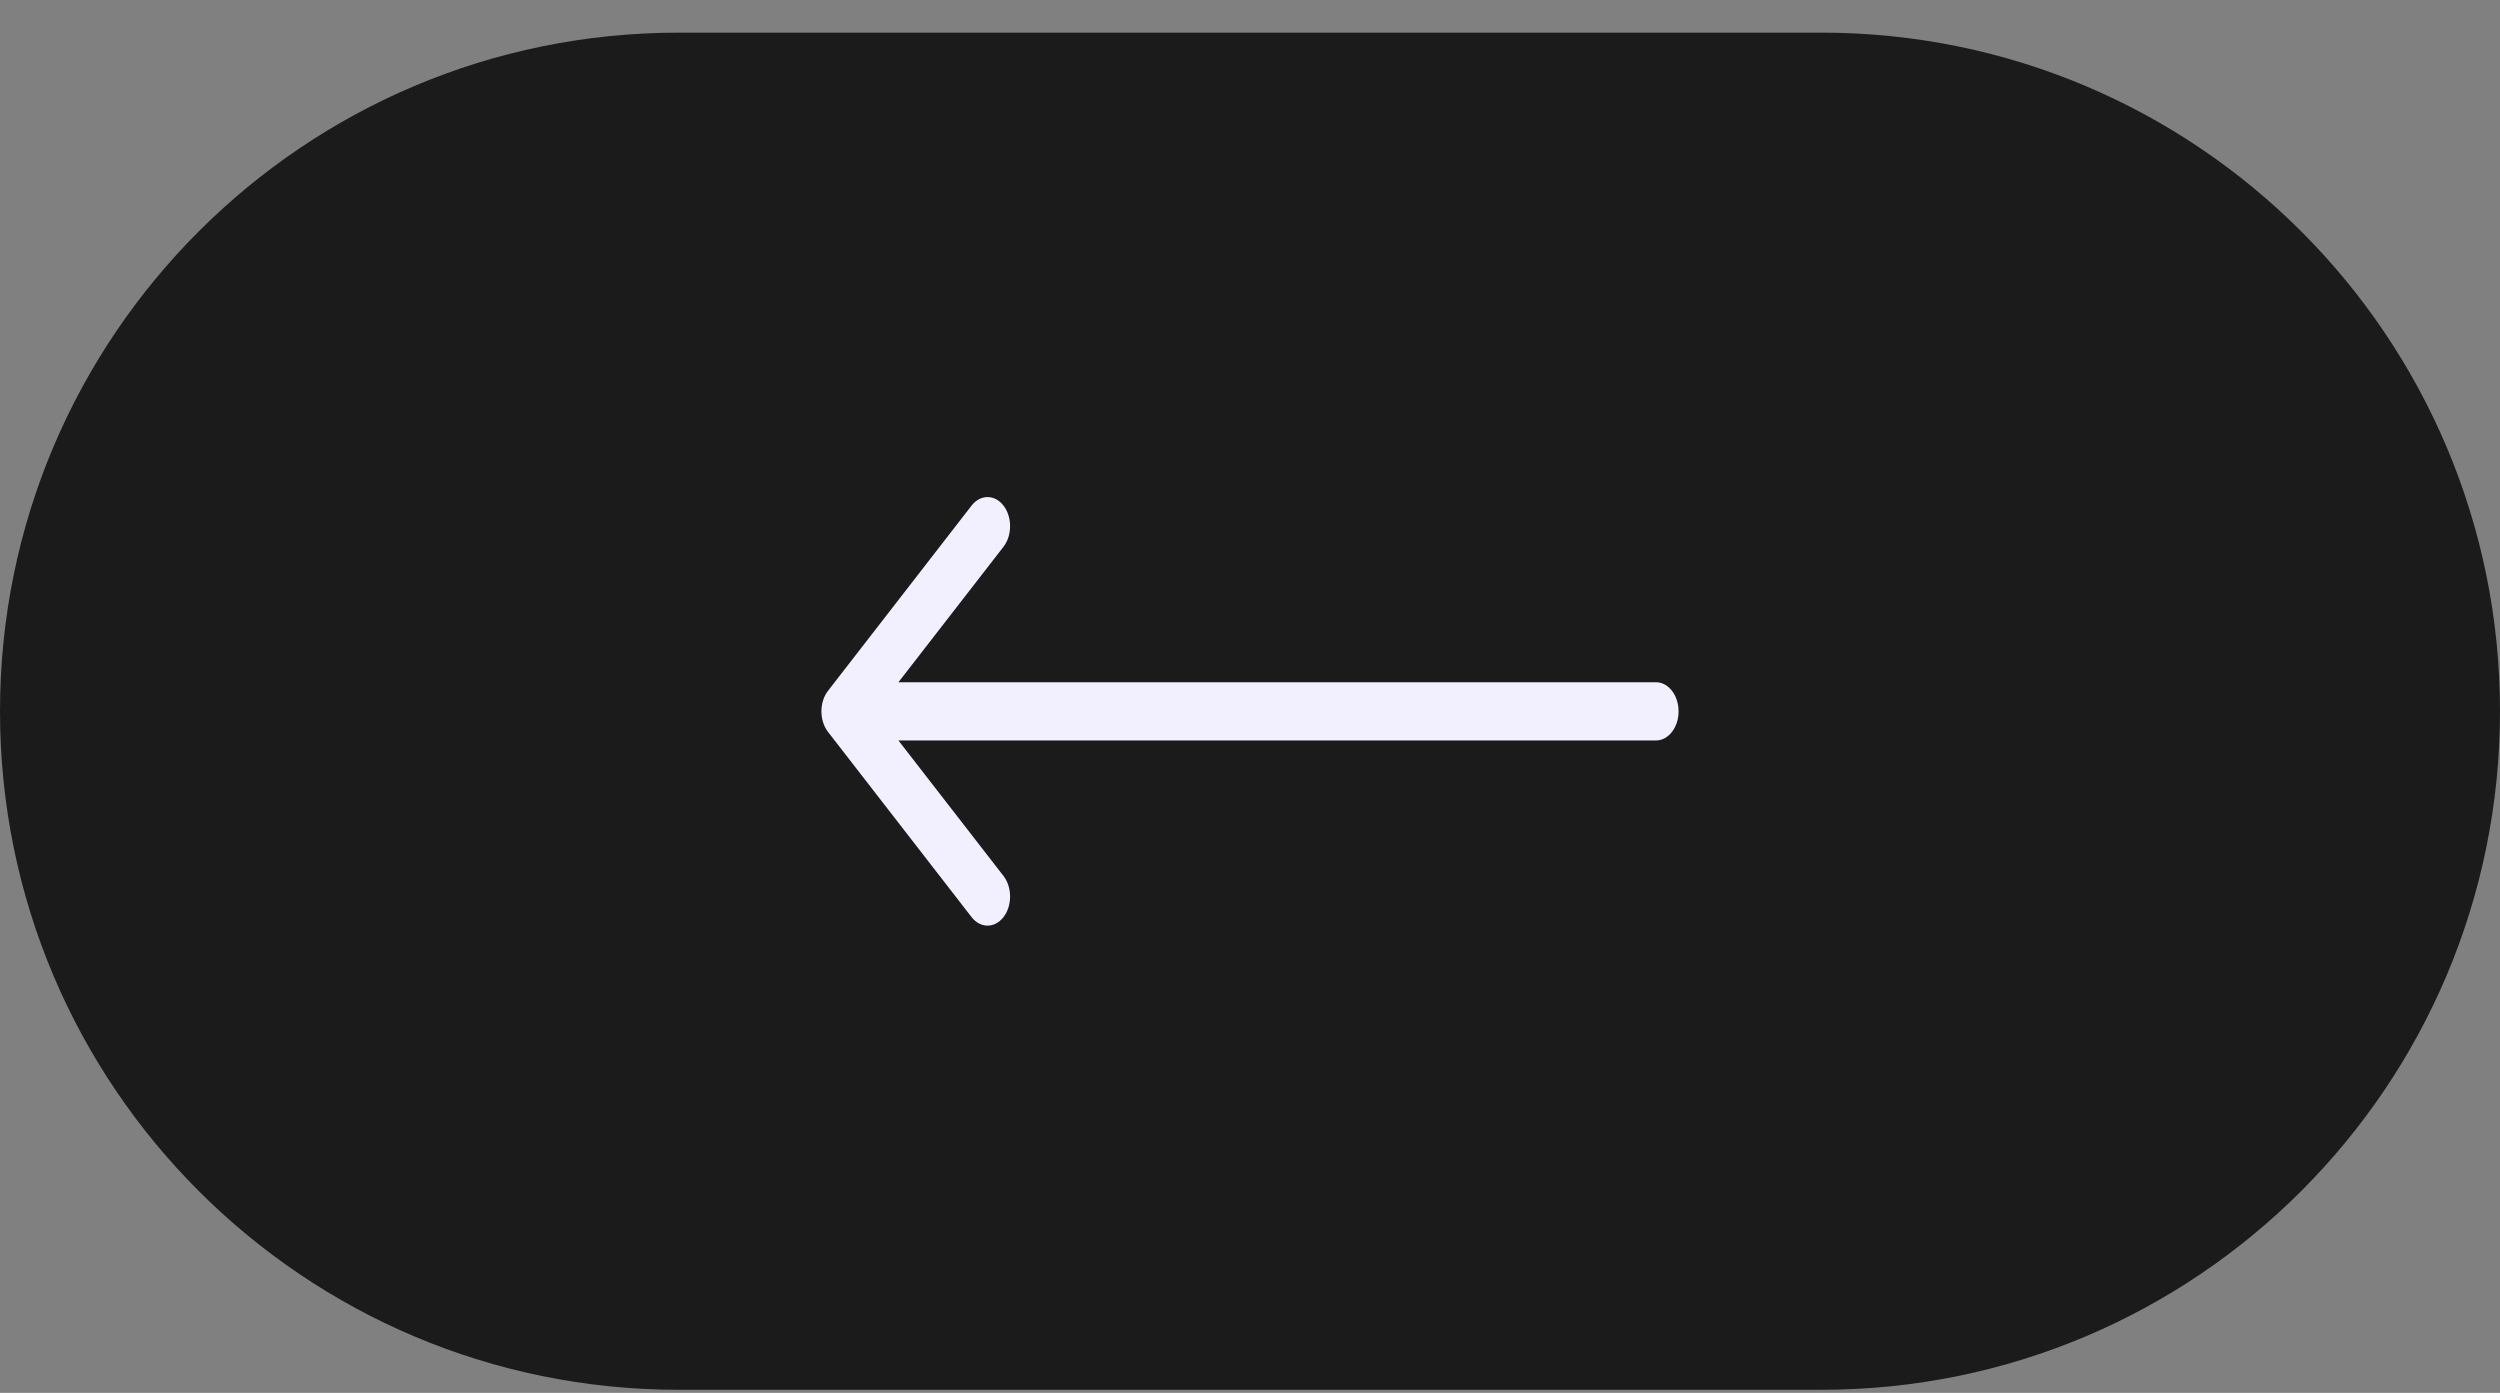 <?xml version="1.0" encoding="UTF-8"?> <svg xmlns="http://www.w3.org/2000/svg" width="70" height="39" viewBox="0 0 70 39" fill="none"><rect x="0" y="0" width="70" height="39" fill="#808080" stroke="none"/><g clip-path="url(#clip0_816_1401)"><path d="M19 38.914L51 38.914C61.493 38.914 70 30.407 70 19.914C70 9.421 61.493 0.914 51 0.914L19 0.914C8.507 0.914 0 9.421 0 19.914C0 30.407 8.507 38.914 19 38.914Z" fill="#1B1B1B"></path><path fill-rule="evenodd" clip-rule="evenodd" d="M27.204 14.157L23.185 19.342C22.938 19.66 22.938 20.176 23.185 20.494L27.204 25.679C27.451 25.997 27.851 25.997 28.098 25.679C28.344 25.361 28.344 24.845 28.098 24.527L25.156 20.733H46.368C46.717 20.733 47 20.368 47 19.918C47 19.468 46.717 19.103 46.368 19.103H25.156L28.098 15.309C28.344 14.991 28.344 14.475 28.098 14.157C27.851 13.838 27.451 13.838 27.204 14.157Z" fill="#F2F0FF"></path></g><defs><clipPath id="clip0_816_1401"><rect width="70" height="39" fill="white"></rect></clipPath></defs></svg> 